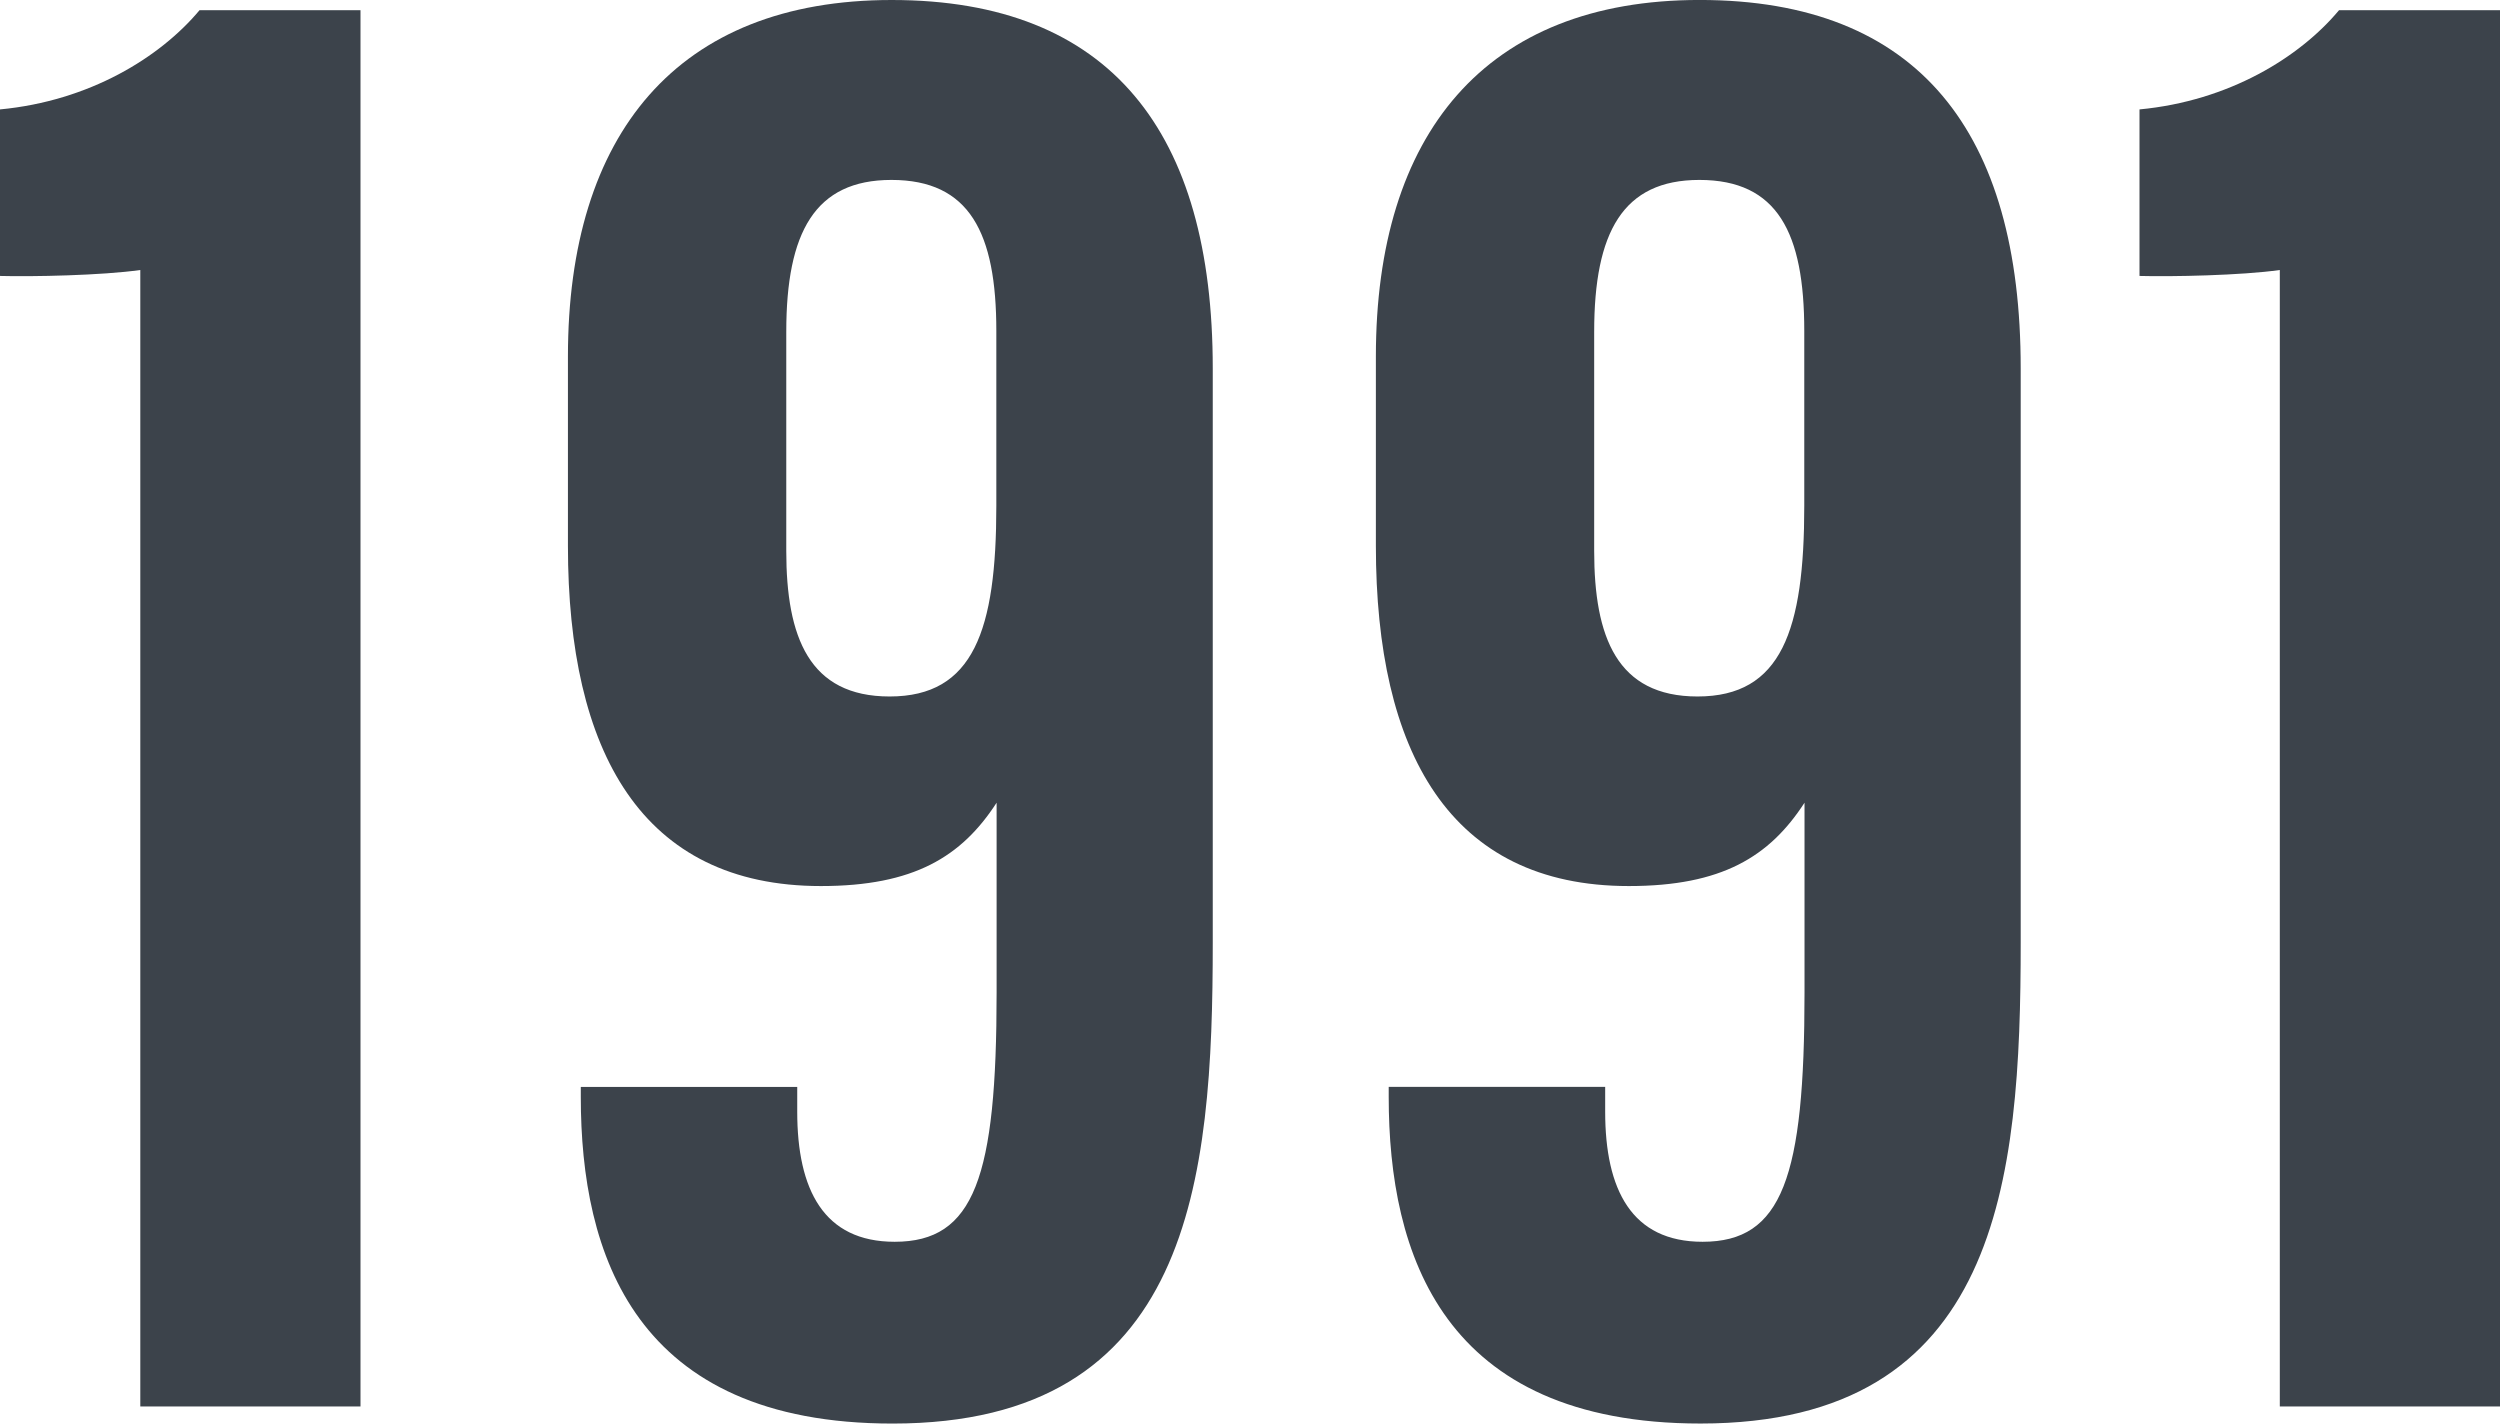 <?xml version="1.0" encoding="UTF-8"?><svg id="_レイヤー_2" xmlns="http://www.w3.org/2000/svg" width="69.779" height="39.735" viewBox="0 0 69.779 39.735"><defs><style>.cls-1{fill:#3c434b;}</style></defs><g id="_作業"><path class="cls-1" d="M3.916,39.258V7.536c-1.074.153-3.038.19-3.916.166V3.054c2.494-.236,4.465-1.448,5.57-2.77h4.492v38.973H3.916Z"/><path class="cls-1" d="M22.252,30.339v.69c0,2.178.739,3.631,2.72,3.631,2.229,0,2.845-1.804,2.845-6.951v-5.304c-.979,1.51-2.312,2.326-4.904,2.326-5.005,0-7.061-3.751-7.061-9.491v-5.291C15.852,3.754,18.893,0,24.889,0c6.119,0,8.961,3.699,8.961,10.279v16.031c0,6.641-.594,13.424-8.938,13.424-7.203,0-8.701-4.735-8.701-9.119v-.277h6.041ZM21.946,9.26v6.117c0,2.405.635,4.063,2.885,4.063,2.345,0,2.978-1.851,2.978-5.321v-4.883c0-2.734-.742-4.214-2.928-4.214-2.135,0-2.935,1.46-2.935,4.238Z"/><path class="cls-1" d="M44.803,30.339v.69c0,2.178.738,3.631,2.719,3.631,2.229,0,2.845-1.804,2.845-6.951v-5.304c-.979,1.51-2.312,2.326-4.904,2.326-5.005,0-7.06-3.751-7.06-9.491v-5.291c0-6.196,3.041-9.95,9.036-9.95,6.12,0,8.962,3.699,8.962,10.279v16.031c0,6.641-.594,13.424-8.938,13.424-7.203,0-8.702-4.735-8.702-9.119v-.277h6.042ZM44.496,9.26v6.117c0,2.405.635,4.063,2.885,4.063,2.346,0,2.979-1.851,2.979-5.321v-4.883c0-2.734-.742-4.214-2.928-4.214-2.136,0-2.936,1.46-2.936,4.238Z"/><path class="cls-1" d="M63.633,39.258V7.536c-1.074.153-3.037.19-3.916.166V3.054c2.494-.236,4.465-1.448,5.57-2.77h4.492v38.973h-6.146Z"/></g></svg>